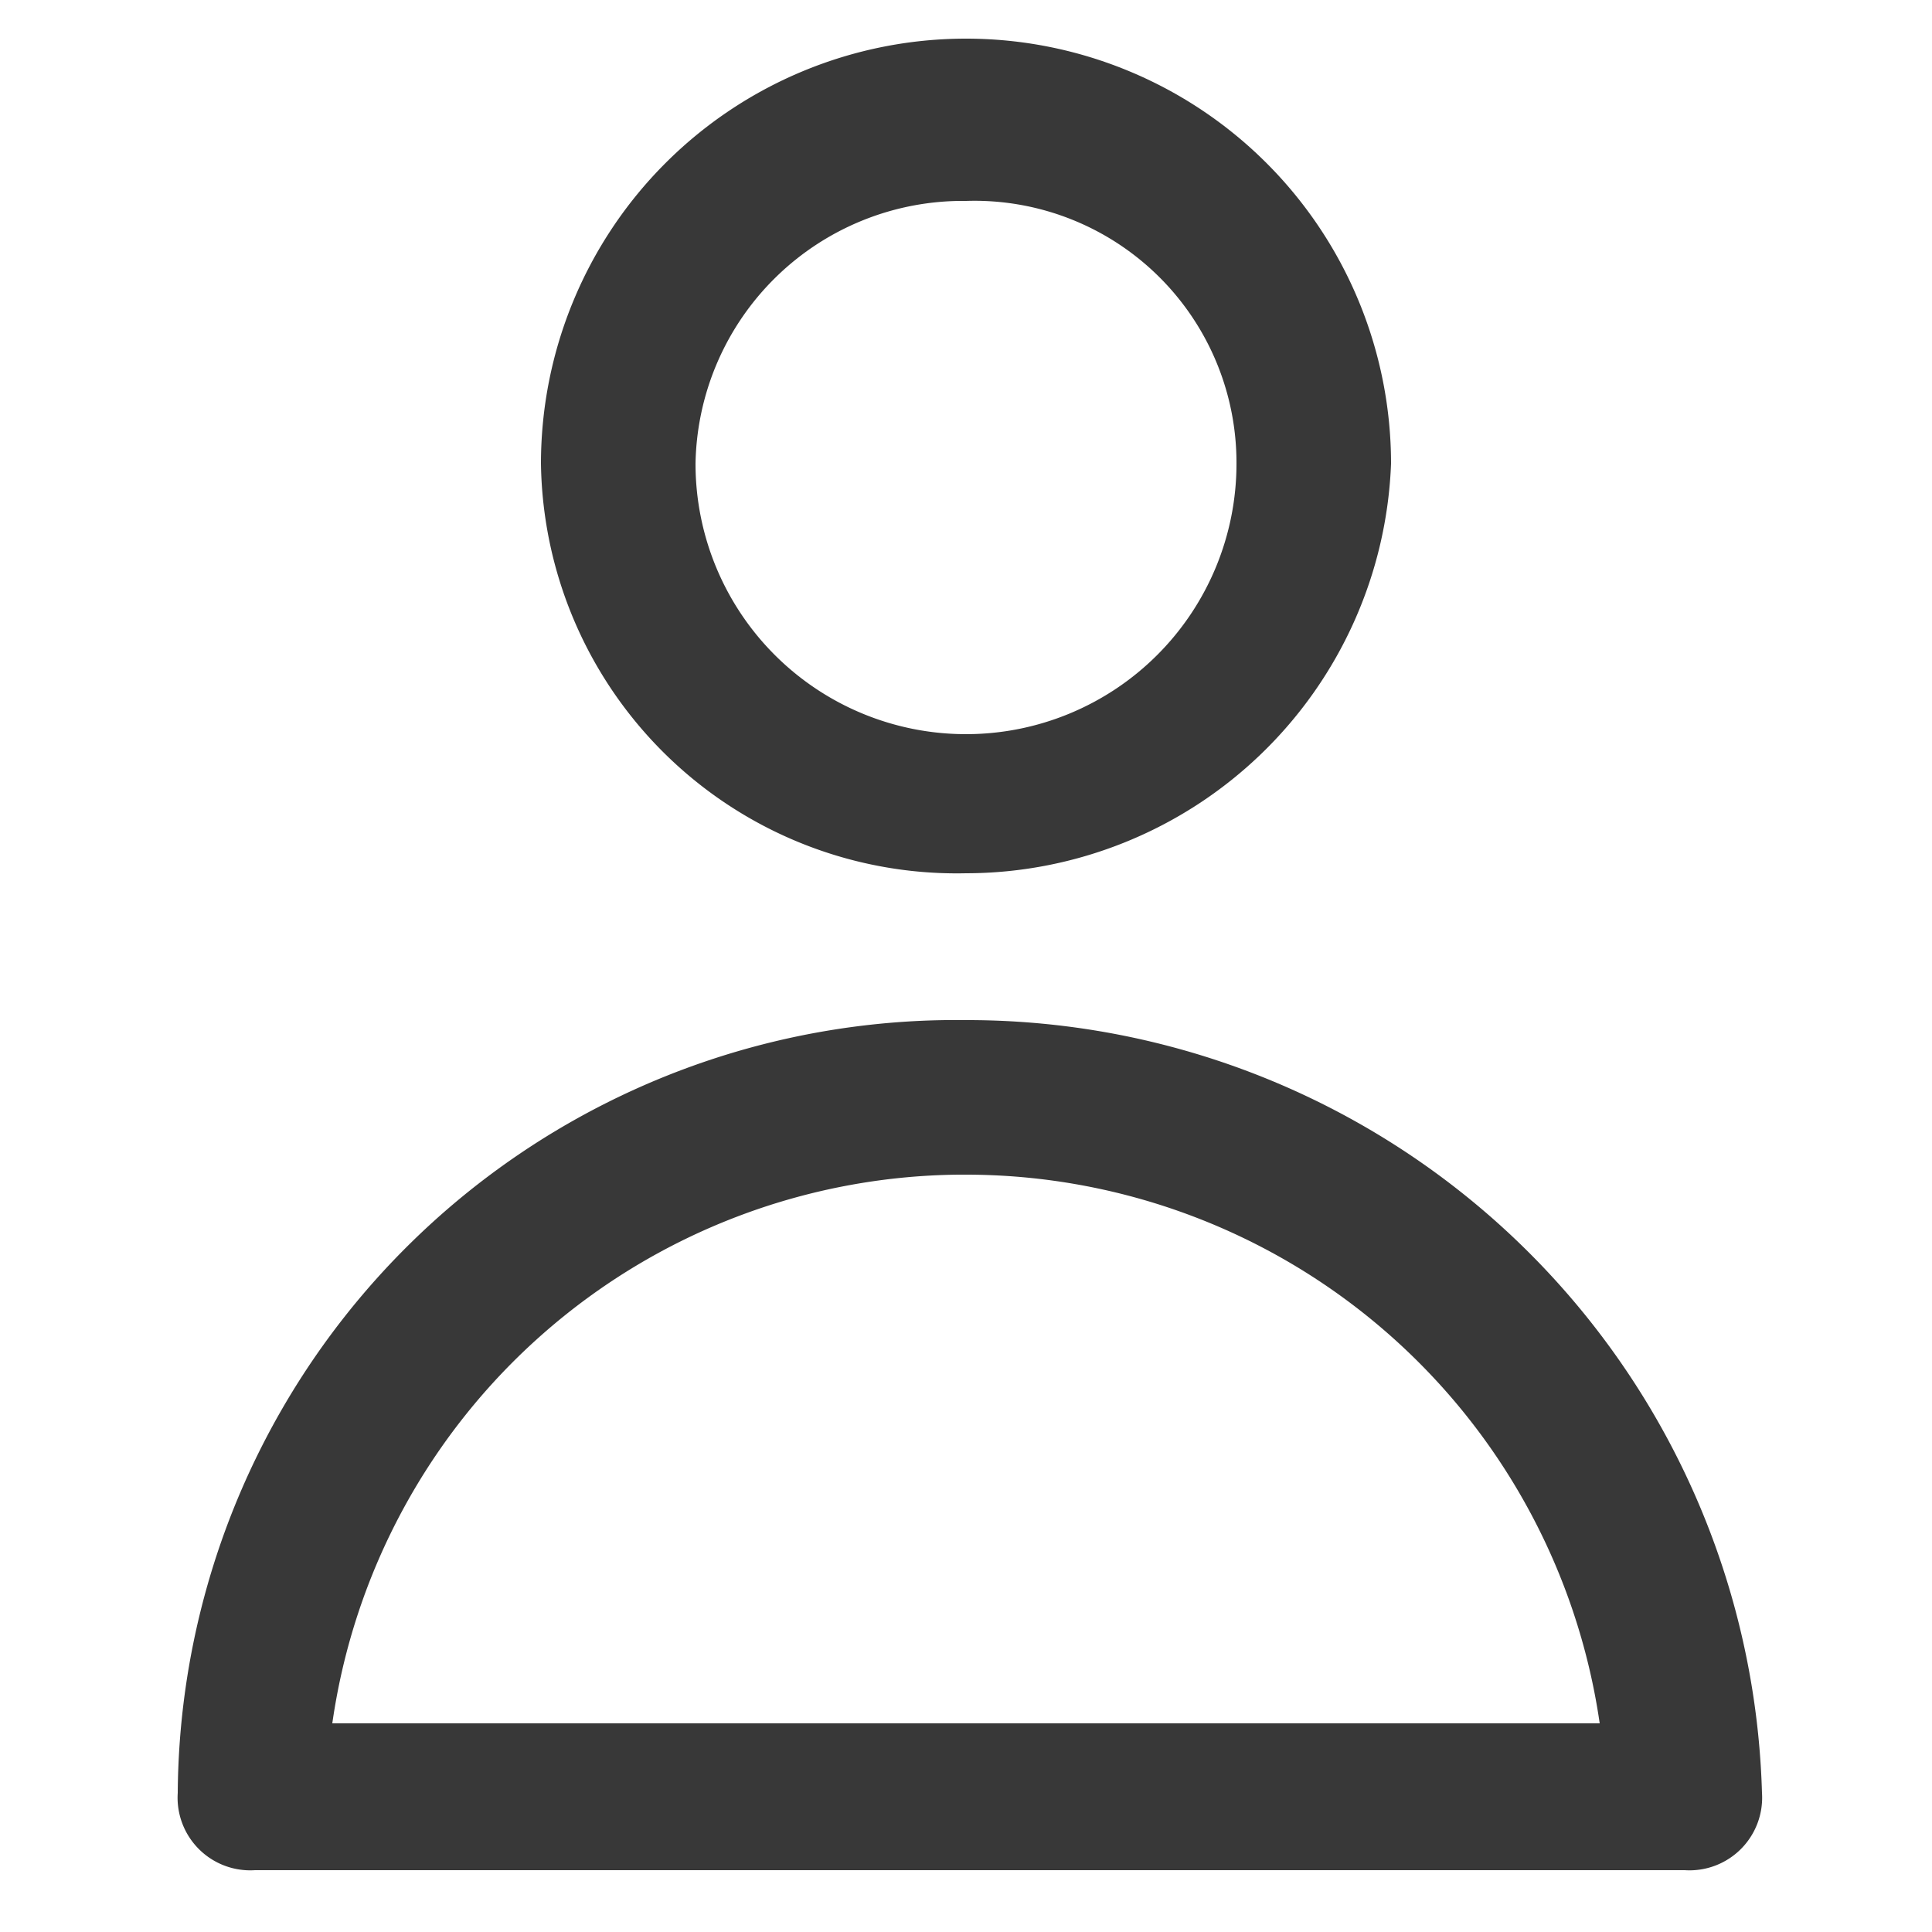 <svg xmlns="http://www.w3.org/2000/svg" viewBox="0 0 25 25"><path d="M12.5,11.3A5.51,5.51,0,0,0,18,6,5.5,5.5,0,0,0,7,6,5.38,5.38,0,0,0,12.5,11.3Zm0-8.7A3.39,3.39,0,0,1,16,6h0A3.5,3.5,0,0,1,9,6a3.46,3.46,0,0,1,3.5-3.4Z" fill="#383838"/><path d="M12.5,13.2a10.07,10.07,0,0,0-10.2,10,.94.94,0,0,0,1,1H21.8a.94.94,0,0,0,1-1A10.29,10.29,0,0,0,12.5,13.2ZM4.3,22.3a8.27,8.27,0,0,1,8.1-7.1h.1a8.29,8.29,0,0,1,8.2,7.1Z" fill="#383838"/></svg>